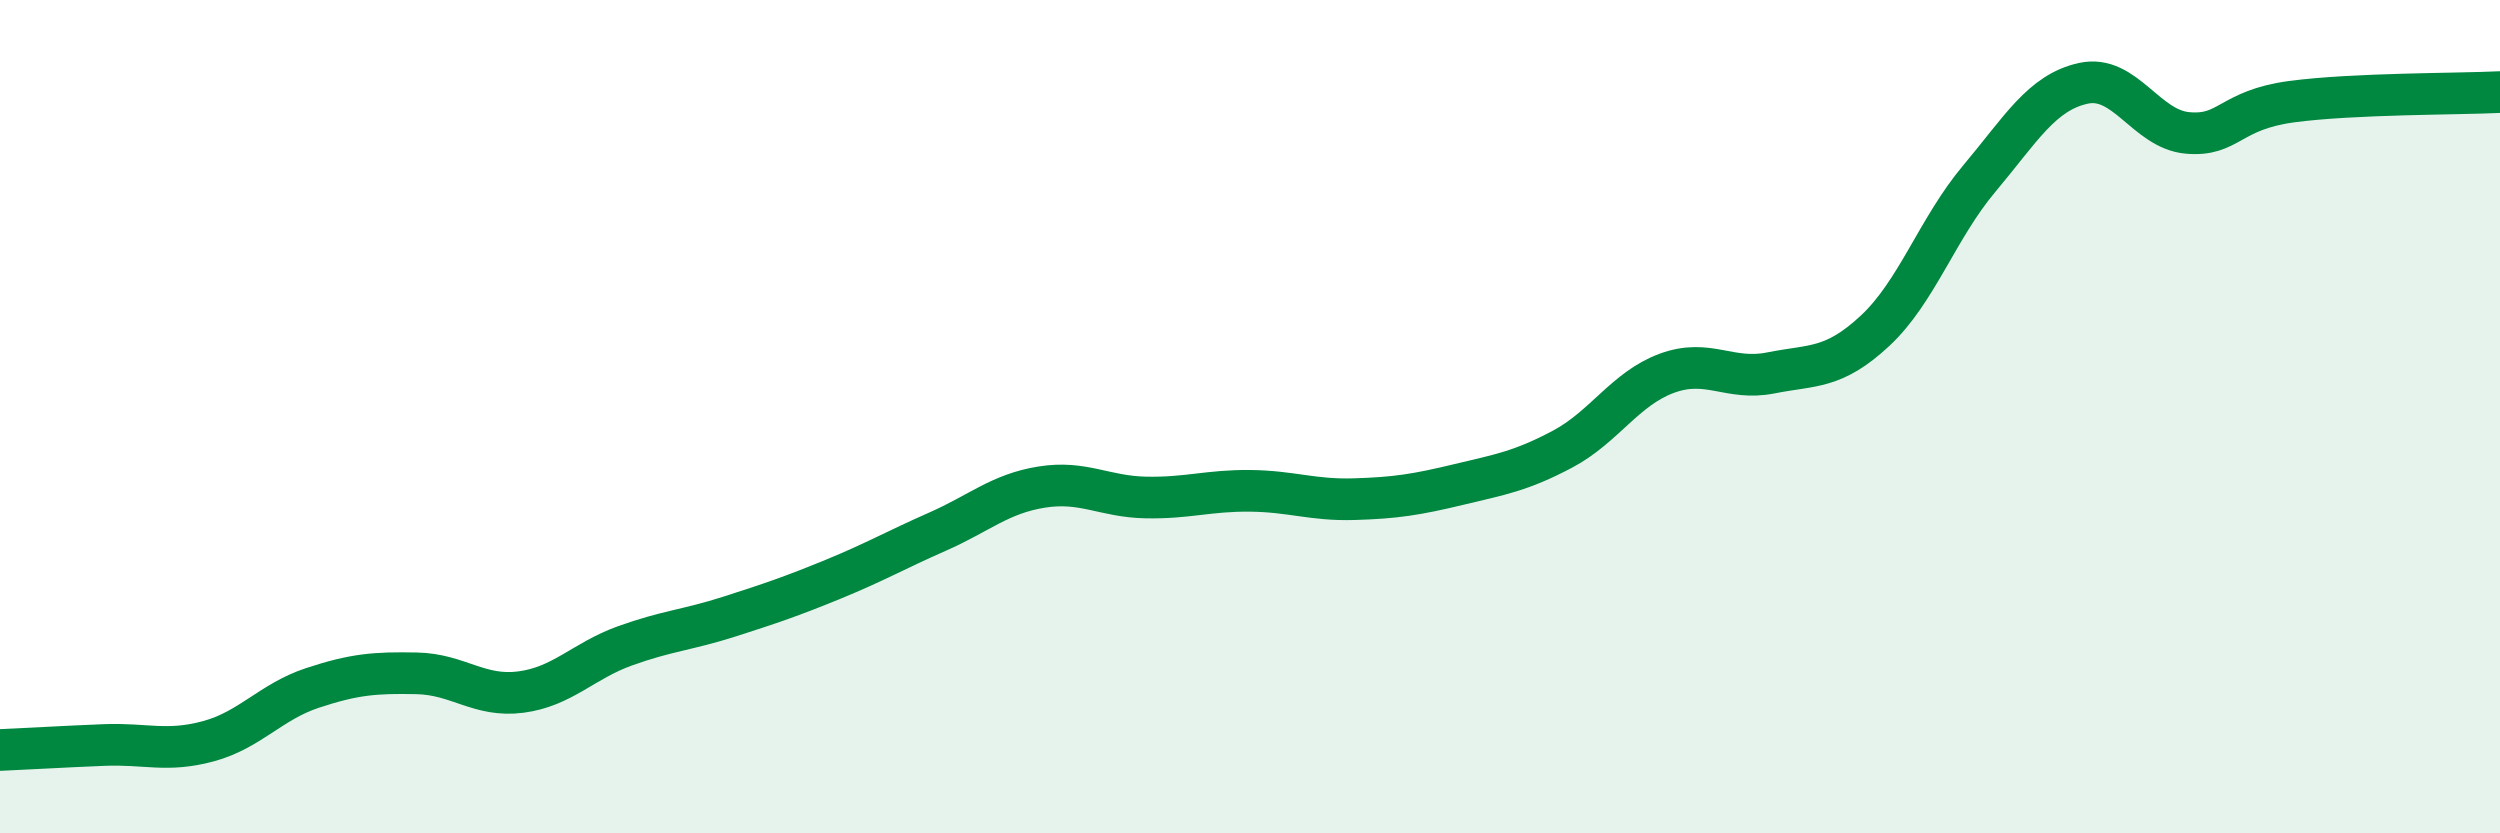 
    <svg width="60" height="20" viewBox="0 0 60 20" xmlns="http://www.w3.org/2000/svg">
      <path
        d="M 0,18 C 0.5,17.98 1.5,17.92 2.5,17.88 C 3.5,17.84 4,18.06 5,17.79 C 6,17.52 6.5,16.84 7.5,16.51 C 8.5,16.18 9,16.14 10,16.16 C 11,16.18 11.5,16.74 12.5,16.61 C 13.5,16.48 14,15.86 15,15.5 C 16,15.14 16.5,15.12 17.5,14.8 C 18.5,14.48 19,14.31 20,13.9 C 21,13.49 21.5,13.2 22.5,12.76 C 23.5,12.32 24,11.85 25,11.69 C 26,11.53 26.5,11.92 27.5,11.94 C 28.5,11.96 29,11.77 30,11.78 C 31,11.79 31.5,12.01 32.5,11.98 C 33.5,11.95 34,11.87 35,11.63 C 36,11.39 36.5,11.31 37.5,10.78 C 38.5,10.25 39,9.33 40,8.96 C 41,8.59 41.5,9.15 42.5,8.95 C 43.5,8.75 44,8.87 45,7.94 C 46,7.01 46.5,5.48 47.5,4.29 C 48.5,3.1 49,2.22 50,2 C 51,1.78 51.5,3.1 52.5,3.19 C 53.5,3.28 53.5,2.64 55,2.44 C 56.5,2.24 59,2.26 60,2.21L60 20L0 20Z"
        fill="#008740"
        opacity="0.1"
        stroke-linecap="round"
        stroke-linejoin="round"
      />
      <path
        d="M 0,18 C 0.5,17.98 1.5,17.92 2.5,17.88 C 3.5,17.84 4,18.06 5,17.79 C 6,17.52 6.5,16.84 7.5,16.51 C 8.5,16.18 9,16.14 10,16.16 C 11,16.18 11.5,16.74 12.5,16.61 C 13.5,16.48 14,15.86 15,15.5 C 16,15.14 16.5,15.12 17.5,14.8 C 18.5,14.48 19,14.31 20,13.9 C 21,13.49 21.5,13.2 22.5,12.76 C 23.5,12.32 24,11.85 25,11.69 C 26,11.53 26.5,11.92 27.5,11.94 C 28.5,11.96 29,11.77 30,11.78 C 31,11.79 31.5,12.01 32.5,11.98 C 33.5,11.95 34,11.87 35,11.63 C 36,11.39 36.5,11.31 37.5,10.78 C 38.5,10.25 39,9.33 40,8.96 C 41,8.59 41.5,9.15 42.5,8.95 C 43.5,8.75 44,8.87 45,7.94 C 46,7.01 46.5,5.48 47.5,4.29 C 48.5,3.1 49,2.22 50,2 C 51,1.78 51.5,3.1 52.5,3.19 C 53.5,3.28 53.5,2.64 55,2.44 C 56.5,2.24 59,2.26 60,2.21"
        stroke="#008740"
        stroke-width="1"
        fill="none"
        stroke-linecap="round"
        stroke-linejoin="round"
      />
    </svg>
  